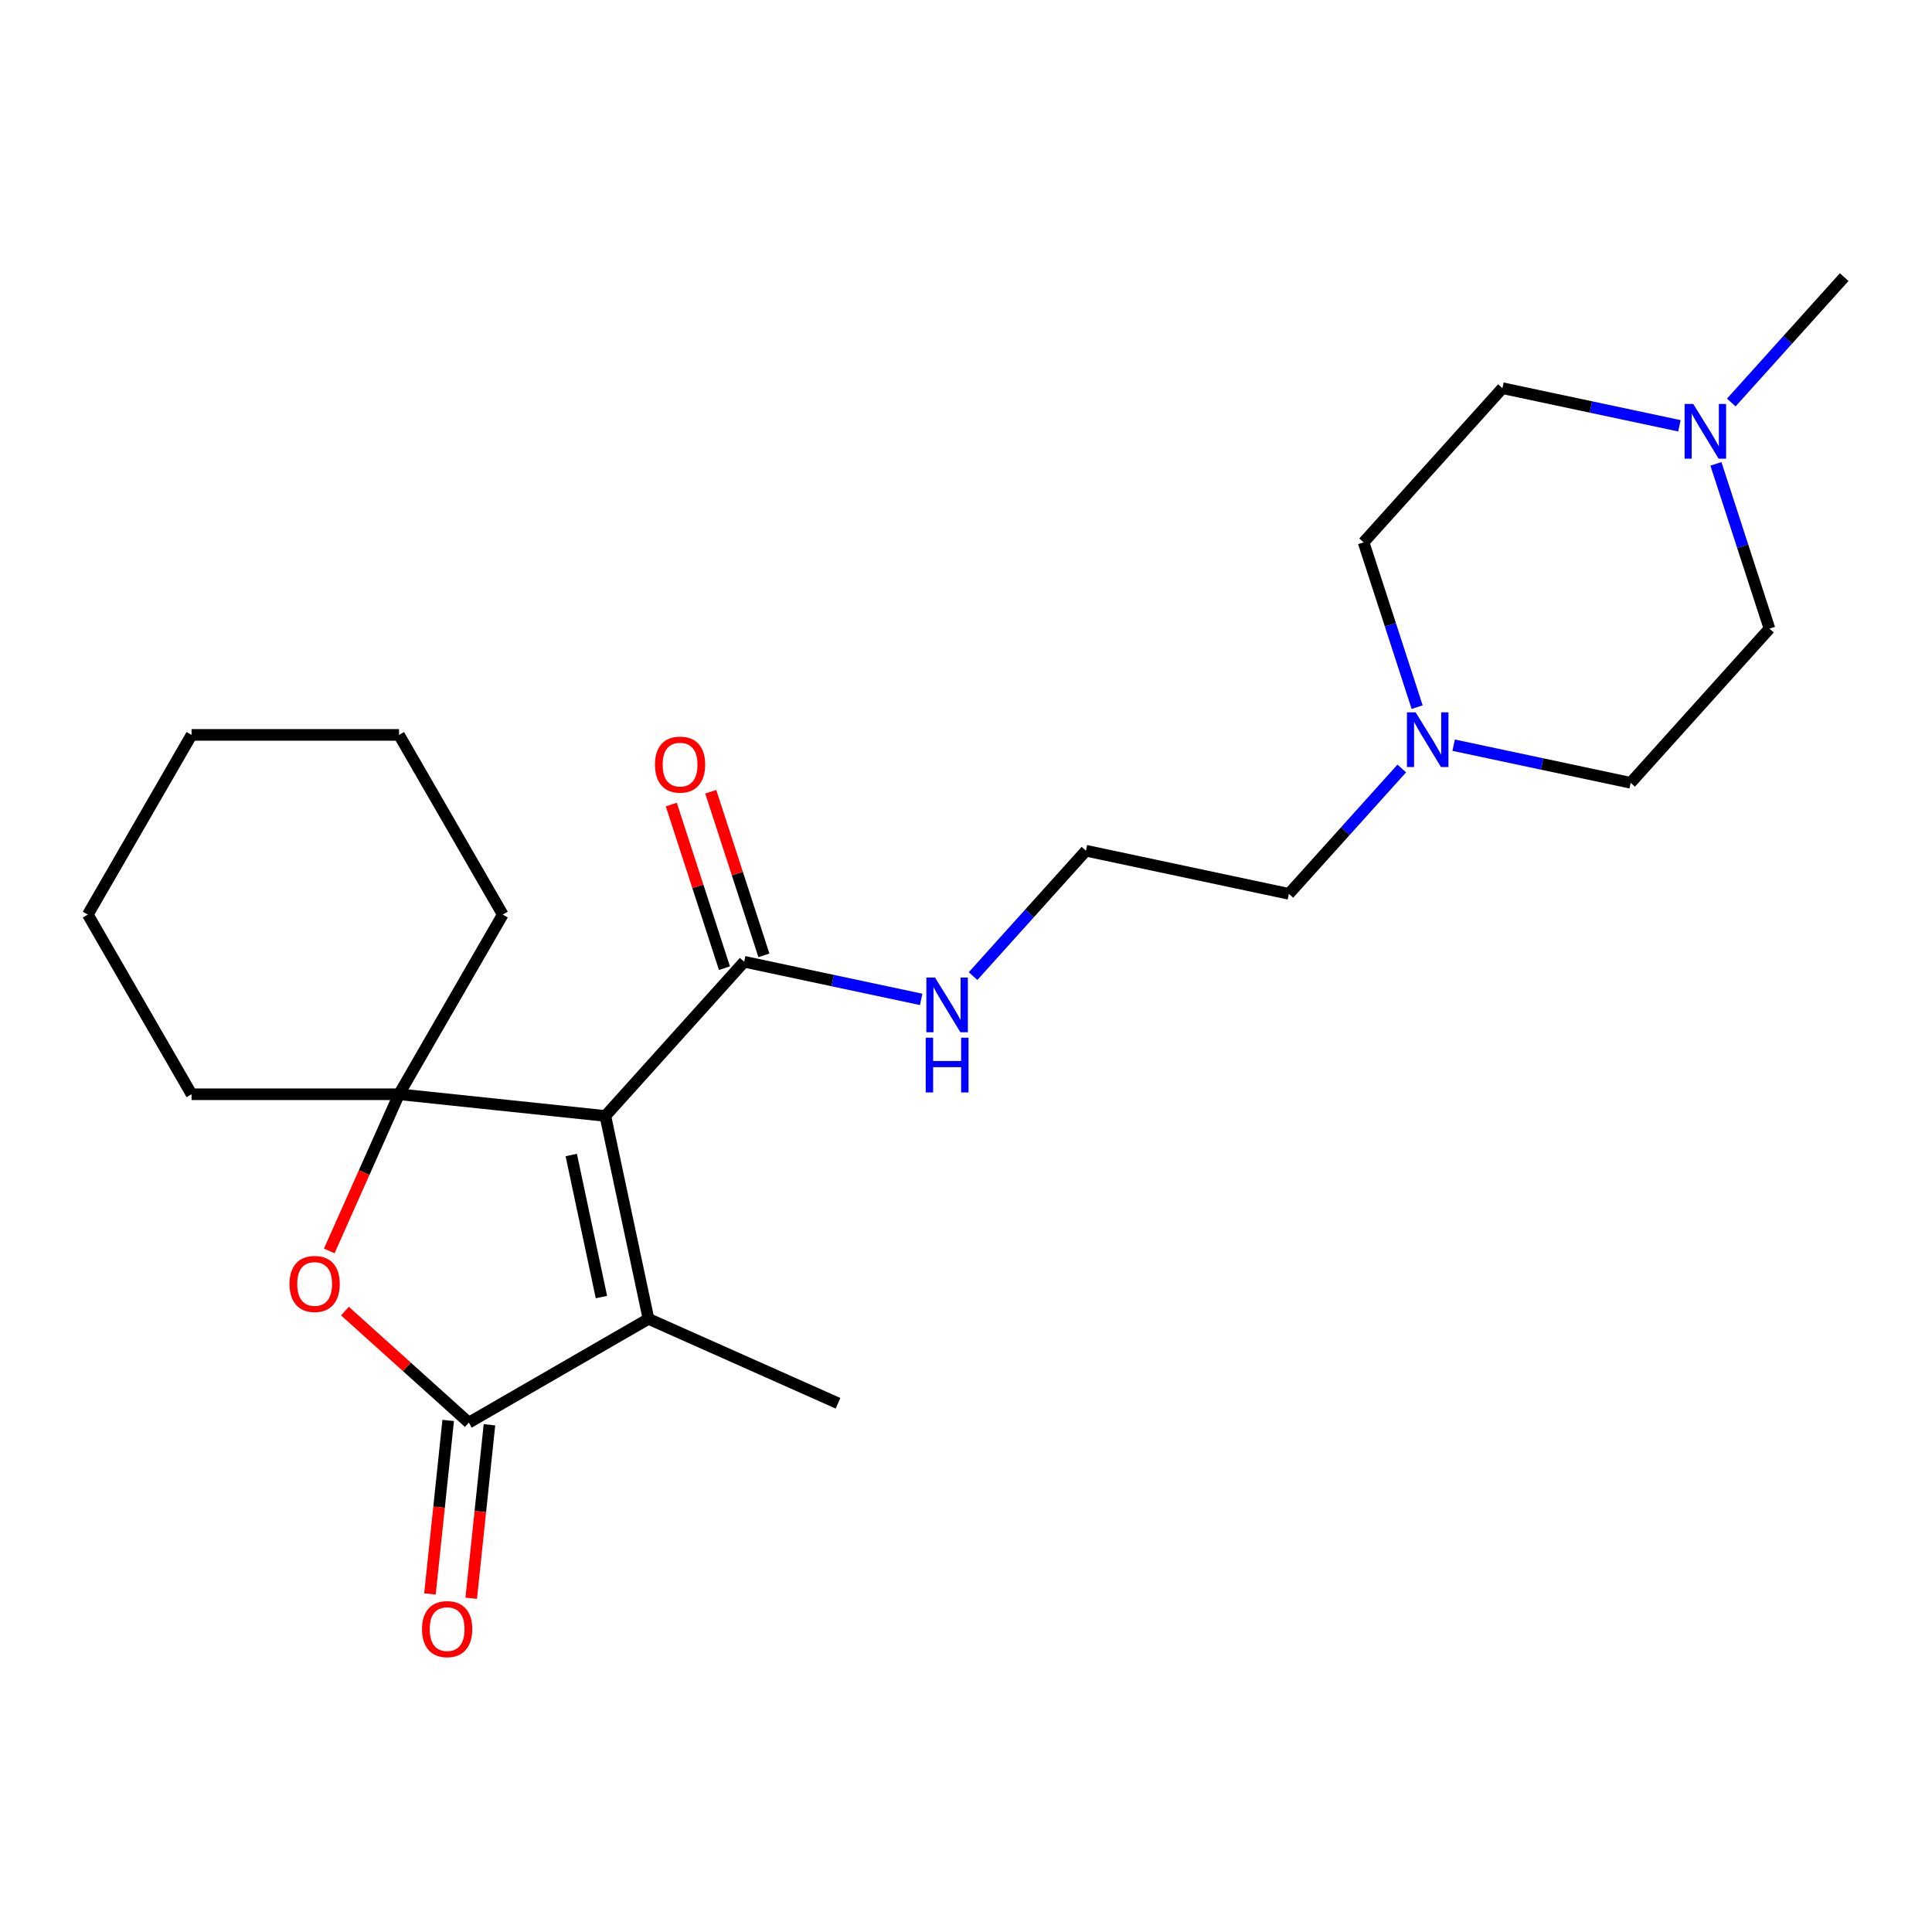 <?xml version='1.0' encoding='iso-8859-1'?>
<svg version='1.1' baseProfile='full'
              xmlns='http://www.w3.org/2000/svg'
                      xmlns:rdkit='http://www.rdkit.org/xml'
                      xmlns:xlink='http://www.w3.org/1999/xlink'
                  xml:space='preserve'
width='1000px' height='1000px' viewBox='0 0 1000 1000'>
<!-- END OF HEADER -->
<rect style='opacity:1.0;fill:#FFFFFF;stroke:none' width='1000' height='1000' x='0' y='0'> </rect>
<path class='bond-0' d='M 313.332,577.609 L 206.534,566.385' style='fill:none;fill-rule:evenodd;stroke:#000000;stroke-width:6px;stroke-linecap:butt;stroke-linejoin:miter;stroke-opacity:1' />
<path class='bond-1' d='M 313.332,577.609 L 335.659,682.649' style='fill:none;fill-rule:evenodd;stroke:#000000;stroke-width:6px;stroke-linecap:butt;stroke-linejoin:miter;stroke-opacity:1' />
<path class='bond-1' d='M 295.673,597.831 L 311.302,671.359' style='fill:none;fill-rule:evenodd;stroke:#000000;stroke-width:6px;stroke-linecap:butt;stroke-linejoin:miter;stroke-opacity:1' />
<path class='bond-4' d='M 313.332,577.609 L 385.188,497.806' style='fill:none;fill-rule:evenodd;stroke:#000000;stroke-width:6px;stroke-linecap:butt;stroke-linejoin:miter;stroke-opacity:1' />
<path class='bond-3' d='M 206.534,566.385 L 188.481,606.933' style='fill:none;fill-rule:evenodd;stroke:#000000;stroke-width:6px;stroke-linecap:butt;stroke-linejoin:miter;stroke-opacity:1' />
<path class='bond-3' d='M 188.481,606.933 L 170.427,647.482' style='fill:none;fill-rule:evenodd;stroke:#FF0000;stroke-width:6px;stroke-linecap:butt;stroke-linejoin:miter;stroke-opacity:1' />
<path class='bond-14' d='M 206.534,566.385 L 260.227,473.385' style='fill:none;fill-rule:evenodd;stroke:#000000;stroke-width:6px;stroke-linecap:butt;stroke-linejoin:miter;stroke-opacity:1' />
<path class='bond-15' d='M 206.534,566.385 L 99.148,566.385' style='fill:none;fill-rule:evenodd;stroke:#000000;stroke-width:6px;stroke-linecap:butt;stroke-linejoin:miter;stroke-opacity:1' />
<path class='bond-2' d='M 335.659,682.649 L 242.66,736.343' style='fill:none;fill-rule:evenodd;stroke:#000000;stroke-width:6px;stroke-linecap:butt;stroke-linejoin:miter;stroke-opacity:1' />
<path class='bond-16' d='M 335.659,682.649 L 433.762,726.327' style='fill:none;fill-rule:evenodd;stroke:#000000;stroke-width:6px;stroke-linecap:butt;stroke-linejoin:miter;stroke-opacity:1' />
<path class='bond-7' d='M 231.98,735.22 L 227.261,780.117' style='fill:none;fill-rule:evenodd;stroke:#000000;stroke-width:6px;stroke-linecap:butt;stroke-linejoin:miter;stroke-opacity:1' />
<path class='bond-7' d='M 227.261,780.117 L 222.542,825.014' style='fill:none;fill-rule:evenodd;stroke:#FF0000;stroke-width:6px;stroke-linecap:butt;stroke-linejoin:miter;stroke-opacity:1' />
<path class='bond-7' d='M 253.34,737.465 L 248.621,782.362' style='fill:none;fill-rule:evenodd;stroke:#000000;stroke-width:6px;stroke-linecap:butt;stroke-linejoin:miter;stroke-opacity:1' />
<path class='bond-7' d='M 248.621,782.362 L 243.902,827.259' style='fill:none;fill-rule:evenodd;stroke:#FF0000;stroke-width:6px;stroke-linecap:butt;stroke-linejoin:miter;stroke-opacity:1' />
<path class='bond-23' d='M 242.66,736.343 L 210.6,707.476' style='fill:none;fill-rule:evenodd;stroke:#000000;stroke-width:6px;stroke-linecap:butt;stroke-linejoin:miter;stroke-opacity:1' />
<path class='bond-23' d='M 210.6,707.476 L 178.541,678.609' style='fill:none;fill-rule:evenodd;stroke:#FF0000;stroke-width:6px;stroke-linecap:butt;stroke-linejoin:miter;stroke-opacity:1' />
<path class='bond-8' d='M 395.401,494.487 L 381.643,452.144' style='fill:none;fill-rule:evenodd;stroke:#000000;stroke-width:6px;stroke-linecap:butt;stroke-linejoin:miter;stroke-opacity:1' />
<path class='bond-8' d='M 381.643,452.144 L 367.885,409.801' style='fill:none;fill-rule:evenodd;stroke:#FF0000;stroke-width:6px;stroke-linecap:butt;stroke-linejoin:miter;stroke-opacity:1' />
<path class='bond-8' d='M 374.975,501.124 L 361.217,458.781' style='fill:none;fill-rule:evenodd;stroke:#000000;stroke-width:6px;stroke-linecap:butt;stroke-linejoin:miter;stroke-opacity:1' />
<path class='bond-8' d='M 361.217,458.781 L 347.459,416.438' style='fill:none;fill-rule:evenodd;stroke:#FF0000;stroke-width:6px;stroke-linecap:butt;stroke-linejoin:miter;stroke-opacity:1' />
<path class='bond-9' d='M 385.188,497.806 L 430.996,507.542' style='fill:none;fill-rule:evenodd;stroke:#000000;stroke-width:6px;stroke-linecap:butt;stroke-linejoin:miter;stroke-opacity:1' />
<path class='bond-9' d='M 430.996,507.542 L 476.803,517.279' style='fill:none;fill-rule:evenodd;stroke:#0000FF;stroke-width:6px;stroke-linecap:butt;stroke-linejoin:miter;stroke-opacity:1' />
<path class='bond-5' d='M 725.554,397.762 L 696.339,430.209' style='fill:none;fill-rule:evenodd;stroke:#0000FF;stroke-width:6px;stroke-linecap:butt;stroke-linejoin:miter;stroke-opacity:1' />
<path class='bond-5' d='M 696.339,430.209 L 667.123,462.656' style='fill:none;fill-rule:evenodd;stroke:#000000;stroke-width:6px;stroke-linecap:butt;stroke-linejoin:miter;stroke-opacity:1' />
<path class='bond-12' d='M 733.506,366.008 L 719.65,323.365' style='fill:none;fill-rule:evenodd;stroke:#0000FF;stroke-width:6px;stroke-linecap:butt;stroke-linejoin:miter;stroke-opacity:1' />
<path class='bond-12' d='M 719.65,323.365 L 705.795,280.722' style='fill:none;fill-rule:evenodd;stroke:#000000;stroke-width:6px;stroke-linecap:butt;stroke-linejoin:miter;stroke-opacity:1' />
<path class='bond-13' d='M 752.403,385.706 L 798.211,395.442' style='fill:none;fill-rule:evenodd;stroke:#0000FF;stroke-width:6px;stroke-linecap:butt;stroke-linejoin:miter;stroke-opacity:1' />
<path class='bond-13' d='M 798.211,395.442 L 844.019,405.179' style='fill:none;fill-rule:evenodd;stroke:#000000;stroke-width:6px;stroke-linecap:butt;stroke-linejoin:miter;stroke-opacity:1' />
<path class='bond-6' d='M 888.163,240.089 L 902.019,282.732' style='fill:none;fill-rule:evenodd;stroke:#0000FF;stroke-width:6px;stroke-linecap:butt;stroke-linejoin:miter;stroke-opacity:1' />
<path class='bond-6' d='M 902.019,282.732 L 915.874,325.375' style='fill:none;fill-rule:evenodd;stroke:#000000;stroke-width:6px;stroke-linecap:butt;stroke-linejoin:miter;stroke-opacity:1' />
<path class='bond-19' d='M 896.115,208.335 L 925.33,175.888' style='fill:none;fill-rule:evenodd;stroke:#0000FF;stroke-width:6px;stroke-linecap:butt;stroke-linejoin:miter;stroke-opacity:1' />
<path class='bond-19' d='M 925.33,175.888 L 954.545,143.441' style='fill:none;fill-rule:evenodd;stroke:#000000;stroke-width:6px;stroke-linecap:butt;stroke-linejoin:miter;stroke-opacity:1' />
<path class='bond-25' d='M 869.265,220.391 L 823.458,210.655' style='fill:none;fill-rule:evenodd;stroke:#0000FF;stroke-width:6px;stroke-linecap:butt;stroke-linejoin:miter;stroke-opacity:1' />
<path class='bond-25' d='M 823.458,210.655 L 777.65,200.918' style='fill:none;fill-rule:evenodd;stroke:#000000;stroke-width:6px;stroke-linecap:butt;stroke-linejoin:miter;stroke-opacity:1' />
<path class='bond-17' d='M 503.652,505.223 L 532.868,472.776' style='fill:none;fill-rule:evenodd;stroke:#0000FF;stroke-width:6px;stroke-linecap:butt;stroke-linejoin:miter;stroke-opacity:1' />
<path class='bond-17' d='M 532.868,472.776 L 562.083,440.329' style='fill:none;fill-rule:evenodd;stroke:#000000;stroke-width:6px;stroke-linecap:butt;stroke-linejoin:miter;stroke-opacity:1' />
<path class='bond-10' d='M 777.65,200.918 L 705.795,280.722' style='fill:none;fill-rule:evenodd;stroke:#000000;stroke-width:6px;stroke-linecap:butt;stroke-linejoin:miter;stroke-opacity:1' />
<path class='bond-11' d='M 915.874,325.375 L 844.019,405.179' style='fill:none;fill-rule:evenodd;stroke:#000000;stroke-width:6px;stroke-linecap:butt;stroke-linejoin:miter;stroke-opacity:1' />
<path class='bond-21' d='M 260.227,473.385 L 206.534,380.386' style='fill:none;fill-rule:evenodd;stroke:#000000;stroke-width:6px;stroke-linecap:butt;stroke-linejoin:miter;stroke-opacity:1' />
<path class='bond-20' d='M 99.148,566.385 L 45.455,473.385' style='fill:none;fill-rule:evenodd;stroke:#000000;stroke-width:6px;stroke-linecap:butt;stroke-linejoin:miter;stroke-opacity:1' />
<path class='bond-18' d='M 562.083,440.329 L 667.123,462.656' style='fill:none;fill-rule:evenodd;stroke:#000000;stroke-width:6px;stroke-linecap:butt;stroke-linejoin:miter;stroke-opacity:1' />
<path class='bond-22' d='M 45.455,473.385 L 99.148,380.386' style='fill:none;fill-rule:evenodd;stroke:#000000;stroke-width:6px;stroke-linecap:butt;stroke-linejoin:miter;stroke-opacity:1' />
<path class='bond-24' d='M 206.534,380.386 L 99.148,380.386' style='fill:none;fill-rule:evenodd;stroke:#000000;stroke-width:6px;stroke-linecap:butt;stroke-linejoin:miter;stroke-opacity:1' />
<path  class='atom-4' d='M 149.856 664.567
Q 149.856 657.767, 153.216 653.967
Q 156.576 650.167, 162.856 650.167
Q 169.136 650.167, 172.496 653.967
Q 175.856 657.767, 175.856 664.567
Q 175.856 671.447, 172.456 675.367
Q 169.056 679.247, 162.856 679.247
Q 156.616 679.247, 153.216 675.367
Q 149.856 671.487, 149.856 664.567
M 162.856 676.047
Q 167.176 676.047, 169.496 673.167
Q 171.856 670.247, 171.856 664.567
Q 171.856 659.007, 169.496 656.207
Q 167.176 653.367, 162.856 653.367
Q 158.536 653.367, 156.176 656.167
Q 153.856 658.967, 153.856 664.567
Q 153.856 670.287, 156.176 673.167
Q 158.536 676.047, 162.856 676.047
' fill='#FF0000'/>
<path  class='atom-6' d='M 732.719 368.692
L 741.999 383.692
Q 742.919 385.172, 744.399 387.852
Q 745.879 390.532, 745.959 390.692
L 745.959 368.692
L 749.719 368.692
L 749.719 397.012
L 745.839 397.012
L 735.879 380.612
Q 734.719 378.692, 733.479 376.492
Q 732.279 374.292, 731.919 373.612
L 731.919 397.012
L 728.239 397.012
L 728.239 368.692
L 732.719 368.692
' fill='#0000FF'/>
<path  class='atom-7' d='M 876.43 209.085
L 885.71 224.085
Q 886.63 225.565, 888.11 228.245
Q 889.59 230.925, 889.67 231.085
L 889.67 209.085
L 893.43 209.085
L 893.43 237.405
L 889.55 237.405
L 879.59 221.005
Q 878.43 219.085, 877.19 216.885
Q 875.99 214.685, 875.63 214.005
L 875.63 237.405
L 871.95 237.405
L 871.95 209.085
L 876.43 209.085
' fill='#0000FF'/>
<path  class='atom-8' d='M 218.435 843.221
Q 218.435 836.421, 221.795 832.621
Q 225.155 828.821, 231.435 828.821
Q 237.715 828.821, 241.075 832.621
Q 244.435 836.421, 244.435 843.221
Q 244.435 850.101, 241.035 854.021
Q 237.635 857.901, 231.435 857.901
Q 225.195 857.901, 221.795 854.021
Q 218.435 850.141, 218.435 843.221
M 231.435 854.701
Q 235.755 854.701, 238.075 851.821
Q 240.435 848.901, 240.435 843.221
Q 240.435 837.661, 238.075 834.861
Q 235.755 832.021, 231.435 832.021
Q 227.115 832.021, 224.755 834.821
Q 222.435 837.621, 222.435 843.221
Q 222.435 848.941, 224.755 851.821
Q 227.115 854.701, 231.435 854.701
' fill='#FF0000'/>
<path  class='atom-9' d='M 339.004 395.755
Q 339.004 388.955, 342.364 385.155
Q 345.724 381.355, 352.004 381.355
Q 358.284 381.355, 361.644 385.155
Q 365.004 388.955, 365.004 395.755
Q 365.004 402.635, 361.604 406.555
Q 358.204 410.435, 352.004 410.435
Q 345.764 410.435, 342.364 406.555
Q 339.004 402.675, 339.004 395.755
M 352.004 407.235
Q 356.324 407.235, 358.644 404.355
Q 361.004 401.435, 361.004 395.755
Q 361.004 390.195, 358.644 387.395
Q 356.324 384.555, 352.004 384.555
Q 347.684 384.555, 345.324 387.355
Q 343.004 390.155, 343.004 395.755
Q 343.004 401.475, 345.324 404.355
Q 347.684 407.235, 352.004 407.235
' fill='#FF0000'/>
<path  class='atom-10' d='M 483.968 505.973
L 493.248 520.973
Q 494.168 522.453, 495.648 525.133
Q 497.128 527.813, 497.208 527.973
L 497.208 505.973
L 500.968 505.973
L 500.968 534.293
L 497.088 534.293
L 487.128 517.893
Q 485.968 515.973, 484.728 513.773
Q 483.528 511.573, 483.168 510.893
L 483.168 534.293
L 479.488 534.293
L 479.488 505.973
L 483.968 505.973
' fill='#0000FF'/>
<path  class='atom-10' d='M 479.148 537.125
L 482.988 537.125
L 482.988 549.165
L 497.468 549.165
L 497.468 537.125
L 501.308 537.125
L 501.308 565.445
L 497.468 565.445
L 497.468 552.365
L 482.988 552.365
L 482.988 565.445
L 479.148 565.445
L 479.148 537.125
' fill='#0000FF'/>
</svg>
